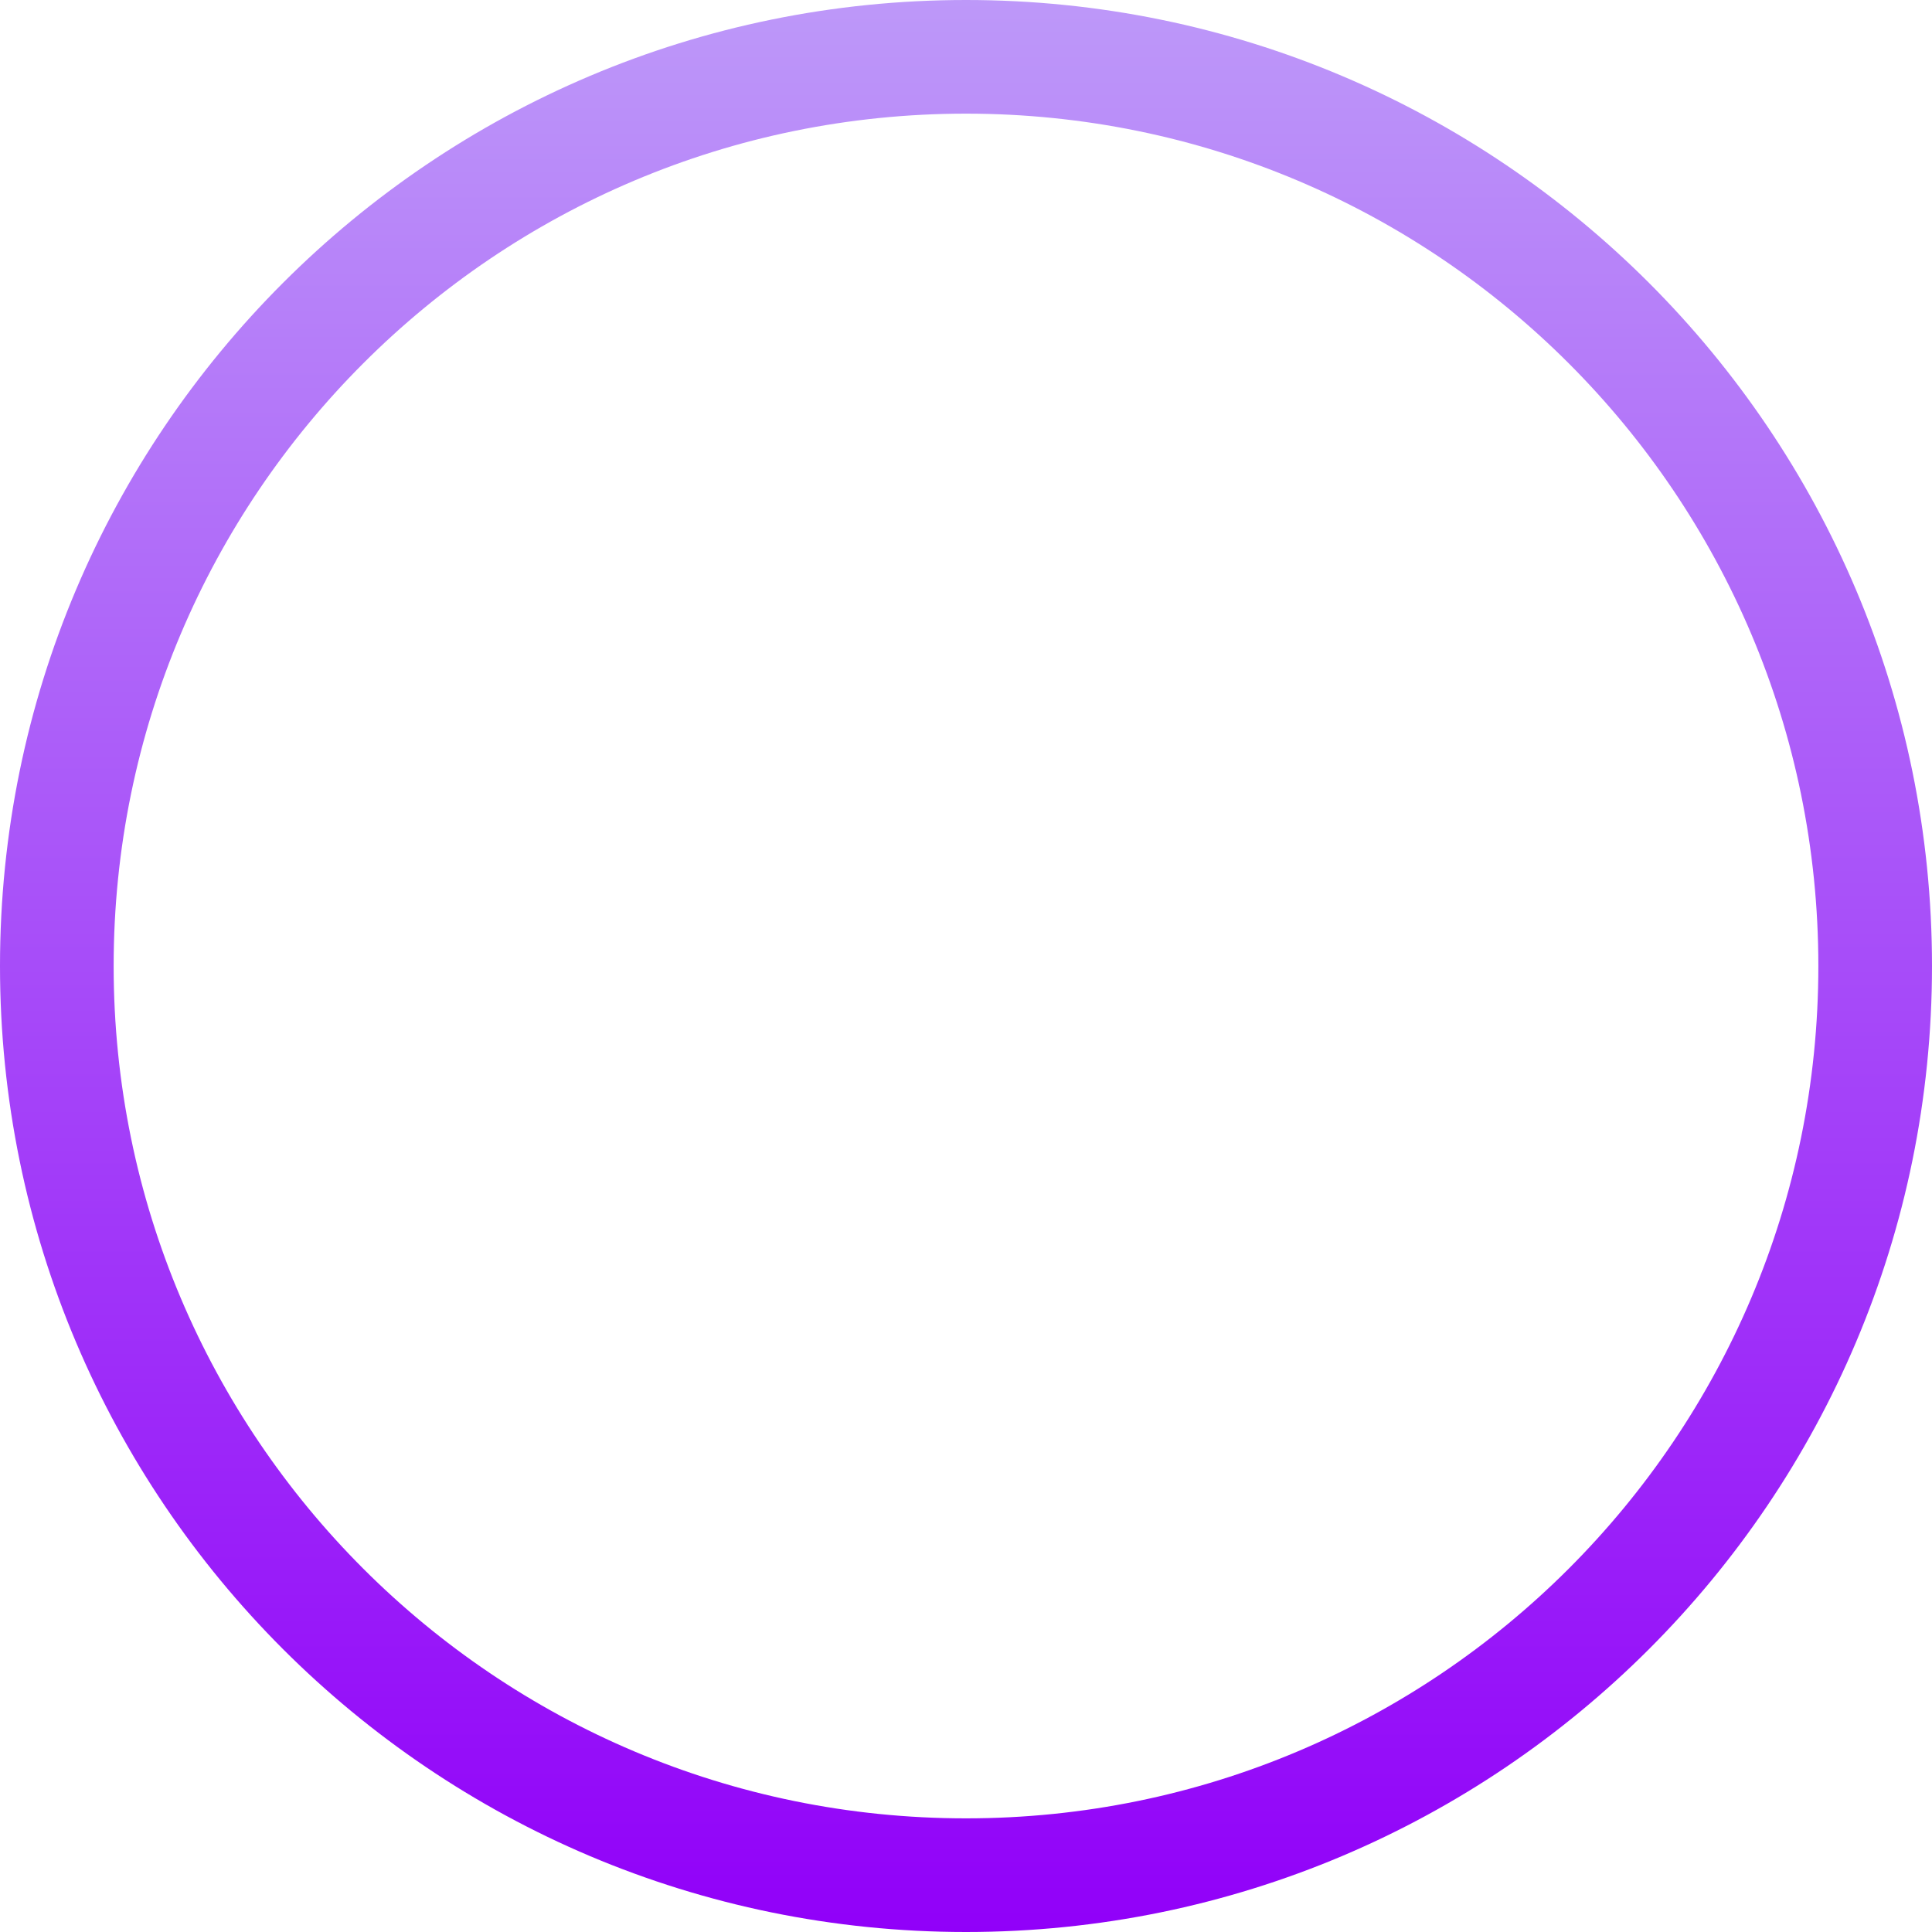 <svg width="80" height="80" viewBox="0 0 80 80" fill="none" xmlns="http://www.w3.org/2000/svg">
<path fill-rule="evenodd" clip-rule="evenodd" d="M40 4.706C20.508 4.706 4.706 20.508 4.706 40C4.706 59.492 20.508 75.294 40 75.294C59.492 75.294 75.294 59.492 75.294 40C75.294 20.508 59.492 4.706 40 4.706ZM0 40C0 17.909 17.909 0 40 0C62.091 0 80 17.909 80 40C80 62.091 62.091 80 40 80C17.909 80 0 62.091 0 40Z" fill="url(#paint0_linear_979_4945)"/>
<defs>
<linearGradient id="paint0_linear_979_4945" x1="40" y1="0" x2="40" y2="80" gradientUnits="userSpaceOnUse">
<stop stop-color="#BD98F9"/>
<stop offset="1" stop-color="#9100F9"/>
</linearGradient>
</defs>
</svg>
